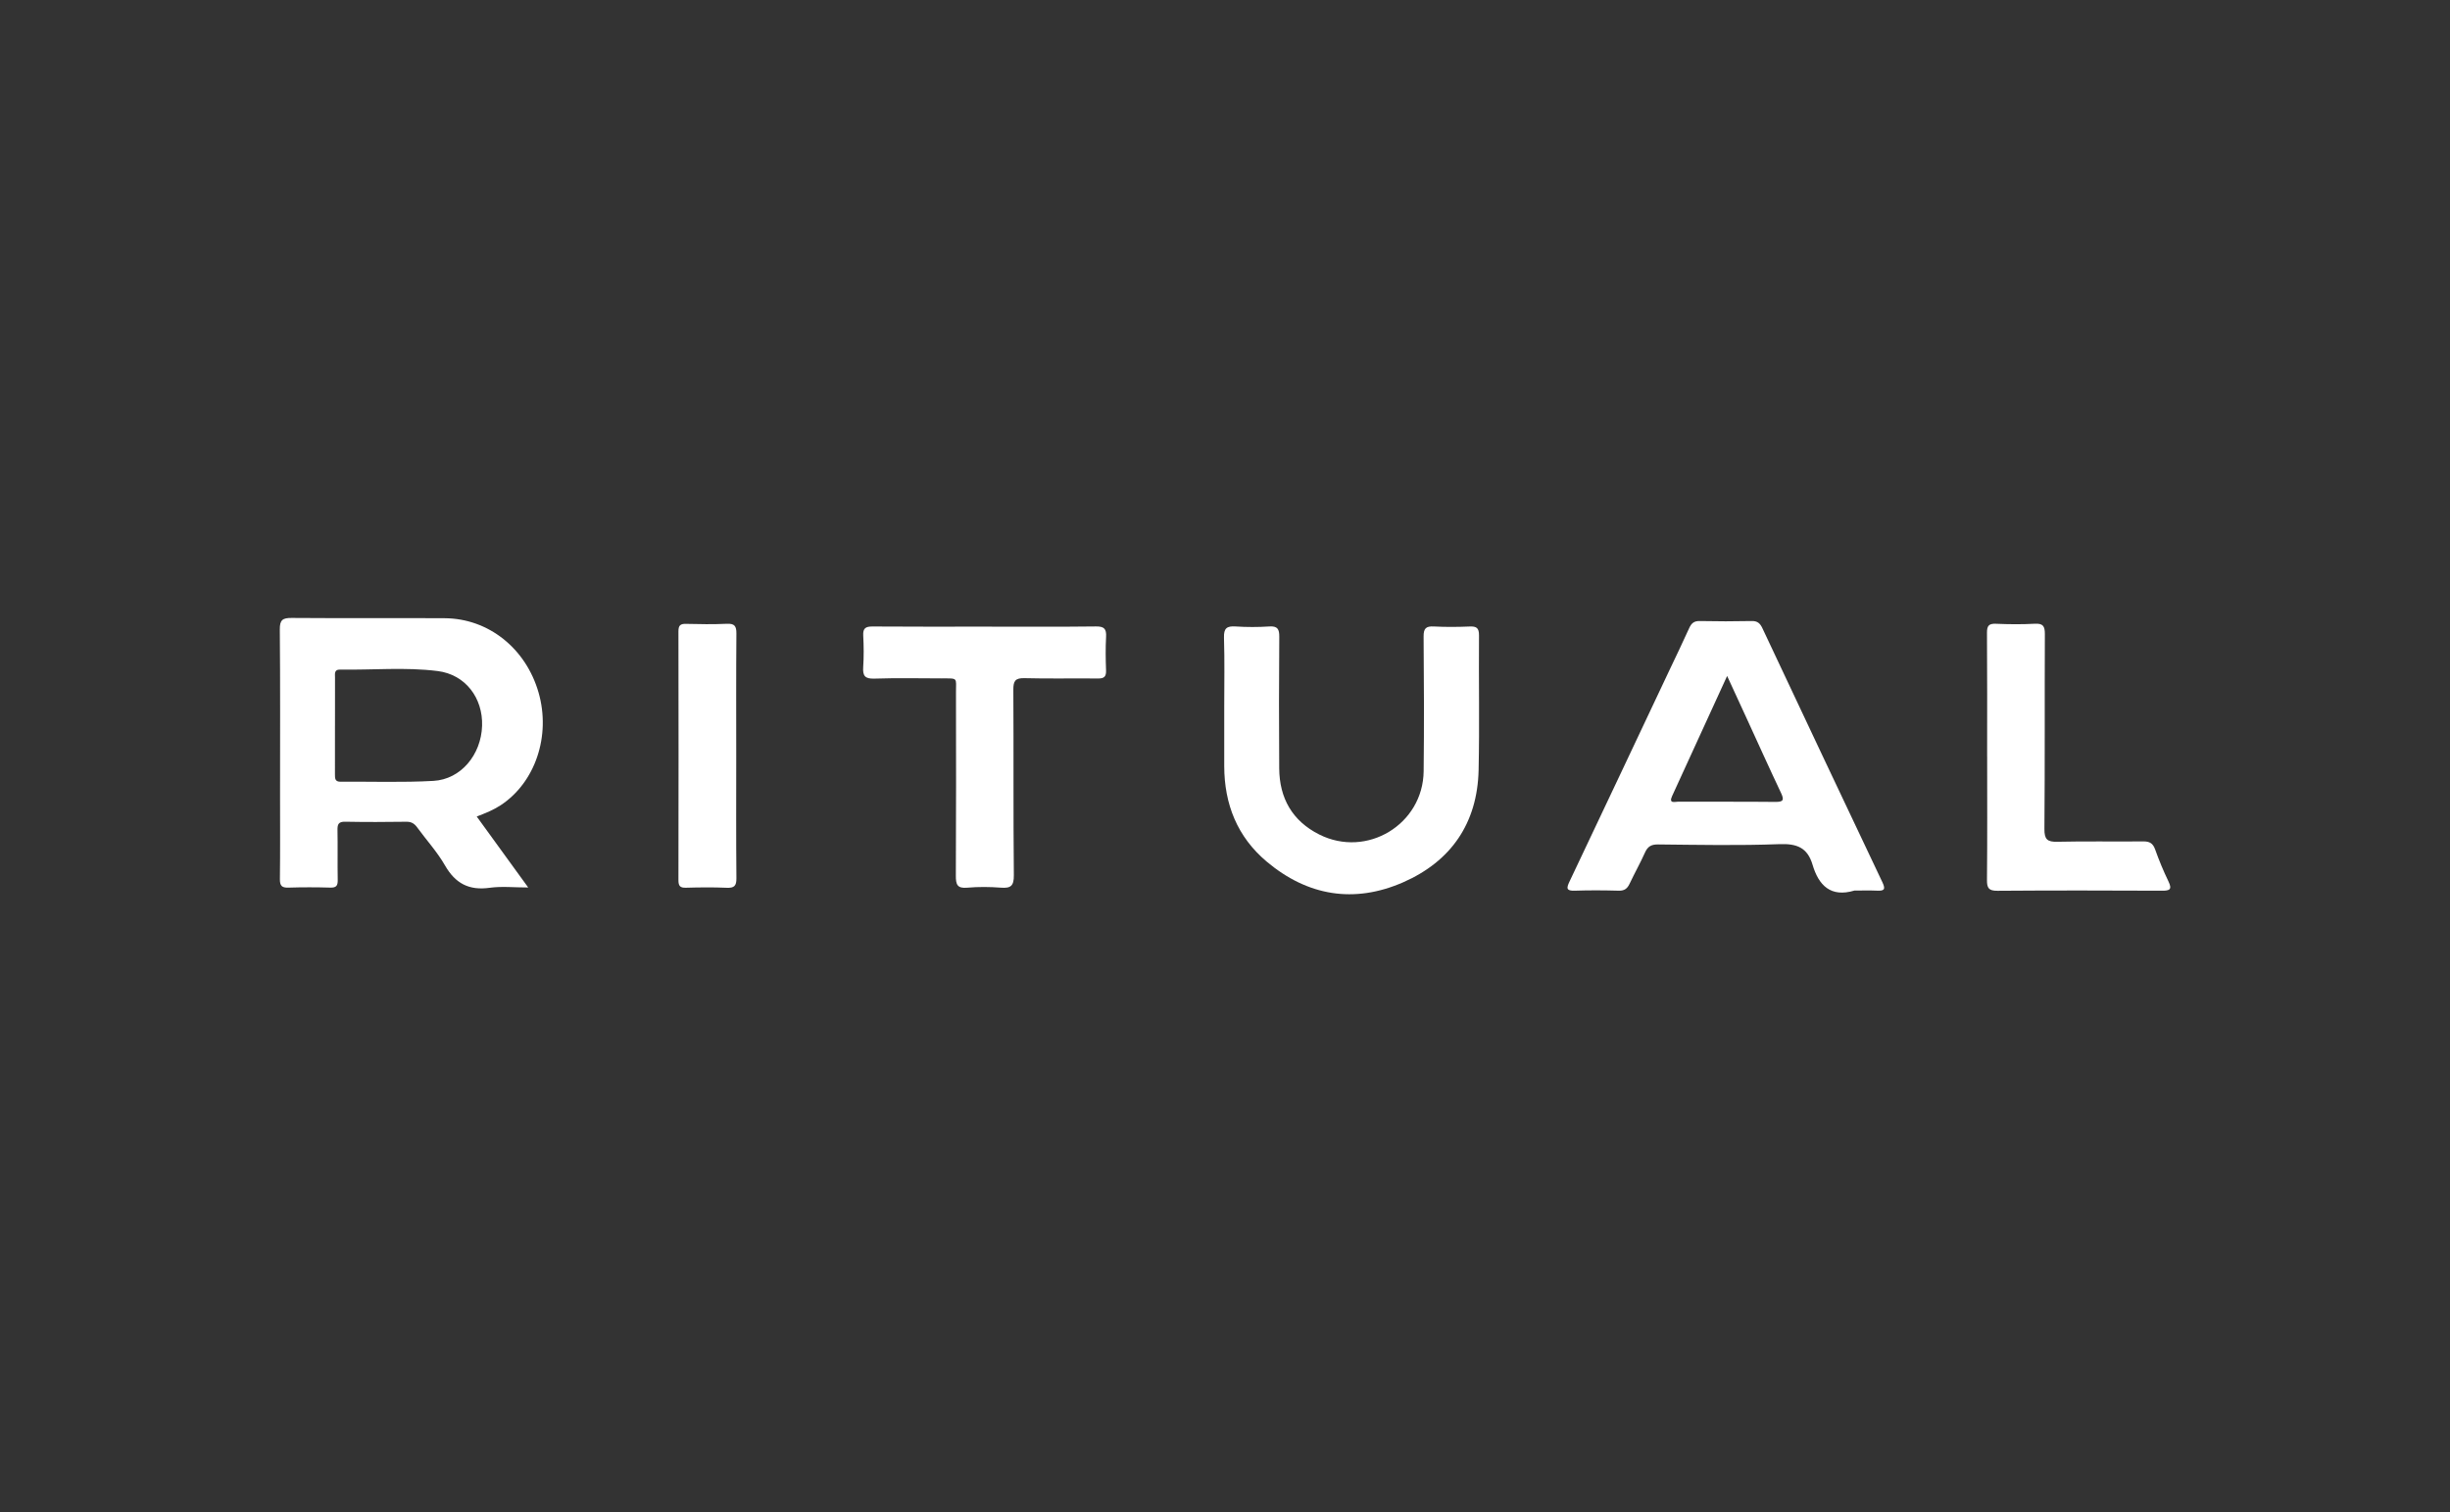 <?xml version="1.0" encoding="UTF-8"?> <svg xmlns="http://www.w3.org/2000/svg" width="162" height="100" viewBox="0 0 162 100" fill="none"><rect x="0" y="0" width="162" height="100" fill="#333333" stroke="none"/><g clip-path="url(#clip0_10218_110)"><path d="M31.522 53.995C32.649 55.548 33.74 57.052 34.927 58.688C34 58.688 33.174 58.597 32.376 58.708C31.008 58.899 30.106 58.42 29.422 57.226C28.912 56.336 28.202 55.562 27.594 54.727C27.409 54.472 27.212 54.336 26.874 54.341C25.525 54.36 24.176 54.366 22.828 54.339C22.386 54.33 22.308 54.505 22.316 54.893C22.337 55.993 22.31 57.095 22.331 58.195C22.338 58.569 22.235 58.707 21.843 58.696C20.922 58.67 19.999 58.667 19.078 58.697C18.641 58.712 18.503 58.581 18.508 58.136C18.531 56.294 18.518 54.452 18.518 52.609C18.518 48.947 18.535 45.285 18.502 41.623C18.496 40.983 18.697 40.86 19.289 40.864C22.661 40.891 26.033 40.862 29.405 40.882C32.297 40.899 34.767 42.873 35.609 45.79C36.437 48.657 35.393 51.753 33.096 53.255C32.626 53.562 32.107 53.772 31.522 53.995ZM22.149 47.975C22.149 49.054 22.151 50.133 22.148 51.212C22.148 51.474 22.146 51.699 22.521 51.695C24.567 51.677 26.618 51.755 28.658 51.639C30.478 51.536 31.815 49.912 31.877 47.995C31.936 46.154 30.773 44.607 28.944 44.376C26.802 44.105 24.634 44.316 22.478 44.279C22.083 44.272 22.153 44.573 22.152 44.807C22.146 45.863 22.15 46.92 22.15 47.976" fill="white"></path><path d="M122.616 58.892C121.051 59.361 120.255 58.551 119.85 57.182C119.514 56.048 118.81 55.778 117.659 55.822C114.986 55.925 112.306 55.868 109.629 55.842C109.173 55.838 108.946 55.986 108.767 56.385C108.455 57.081 108.079 57.748 107.754 58.438C107.603 58.76 107.412 58.911 107.035 58.9C106.068 58.874 105.1 58.866 104.134 58.9C103.554 58.921 103.574 58.728 103.78 58.294C105.994 53.63 108.196 48.959 110.4 44.291C110.831 43.378 111.275 42.469 111.688 41.548C111.833 41.224 112.004 41.06 112.388 41.068C113.535 41.092 114.683 41.093 115.83 41.068C116.213 41.06 116.385 41.225 116.535 41.544C119.173 47.15 121.815 52.755 124.473 58.351C124.709 58.847 124.555 58.918 124.102 58.897C123.608 58.875 123.111 58.892 122.616 58.892ZM114.203 44.698C112.955 47.422 111.76 50.032 110.564 52.641C110.321 53.17 110.756 53.013 110.965 53.014C113.103 53.024 115.24 53.007 117.378 53.029C117.9 53.034 117.997 52.924 117.767 52.439C116.989 50.796 116.243 49.137 115.484 47.484C115.074 46.59 114.662 45.697 114.202 44.699" fill="white"></path><path d="M80.949 46.747C80.949 45.218 80.98 43.688 80.933 42.161C80.914 41.542 81.122 41.39 81.7 41.427C82.439 41.475 83.187 41.476 83.926 41.427C84.485 41.39 84.593 41.61 84.589 42.117C84.568 45.017 84.563 47.918 84.585 50.818C84.6 52.78 85.449 54.287 87.228 55.182C90.375 56.767 94.095 54.518 94.135 50.999C94.168 48.032 94.158 45.063 94.132 42.096C94.127 41.553 94.289 41.4 94.814 41.428C95.599 41.47 96.389 41.462 97.175 41.43C97.628 41.411 97.799 41.523 97.795 42.018C97.772 44.986 97.835 47.955 97.769 50.921C97.691 54.436 95.947 56.964 92.765 58.352C89.534 59.761 86.461 59.251 83.756 56.976C81.813 55.342 80.953 53.178 80.949 50.659C80.947 49.355 80.949 48.051 80.949 46.747Z" fill="white"></path><path d="M65.185 41.439C67.613 41.439 70.041 41.456 72.469 41.426C73.012 41.419 73.165 41.587 73.137 42.107C73.097 42.846 73.107 43.59 73.135 44.33C73.15 44.743 73.011 44.873 72.599 44.868C70.981 44.849 69.361 44.889 67.743 44.846C67.13 44.83 67.002 45.032 67.005 45.61C67.03 49.699 66.997 53.788 67.038 57.876C67.045 58.587 66.833 58.75 66.178 58.7C65.44 58.643 64.691 58.637 63.955 58.702C63.295 58.761 63.2 58.49 63.203 57.912C63.225 53.868 63.218 49.824 63.212 45.78C63.211 44.79 63.373 44.864 62.26 44.861C60.776 44.857 59.291 44.827 57.809 44.876C57.187 44.897 57.039 44.685 57.077 44.112C57.124 43.419 57.115 42.718 57.079 42.024C57.054 41.539 57.24 41.426 57.698 41.429C60.193 41.449 62.689 41.438 65.184 41.438" fill="white"></path><path d="M131.394 50.017C131.394 47.296 131.405 44.575 131.384 41.855C131.38 41.387 131.501 41.228 131.982 41.249C132.835 41.286 133.693 41.294 134.546 41.247C135.095 41.217 135.213 41.411 135.211 41.928C135.191 46.223 135.218 50.517 135.182 54.812C135.176 55.509 135.368 55.681 136.043 55.665C137.932 55.62 139.823 55.661 141.712 55.641C142.135 55.636 142.356 55.762 142.503 56.172C142.758 56.89 143.052 57.598 143.383 58.284C143.646 58.829 143.462 58.904 142.943 58.901C139.321 58.884 135.698 58.879 132.076 58.906C131.491 58.91 131.379 58.719 131.384 58.179C131.41 55.459 131.396 52.738 131.396 50.017" fill="white"></path><path d="M48.681 50.053C48.681 52.727 48.667 55.401 48.693 58.075C48.698 58.588 48.545 58.729 48.047 58.707C47.149 58.668 46.248 58.679 45.349 58.704C44.958 58.715 44.859 58.574 44.86 58.2C44.87 52.717 44.87 47.234 44.86 41.751C44.86 41.366 44.98 41.245 45.359 41.255C46.258 41.277 47.159 41.292 48.057 41.25C48.573 41.226 48.696 41.401 48.692 41.896C48.669 44.615 48.681 47.334 48.681 50.053Z" fill="white"></path></g><defs><clipPath id="clip0_10218_110"><rect width="162" height="100" fill="white"></rect></clipPath></defs></svg> 